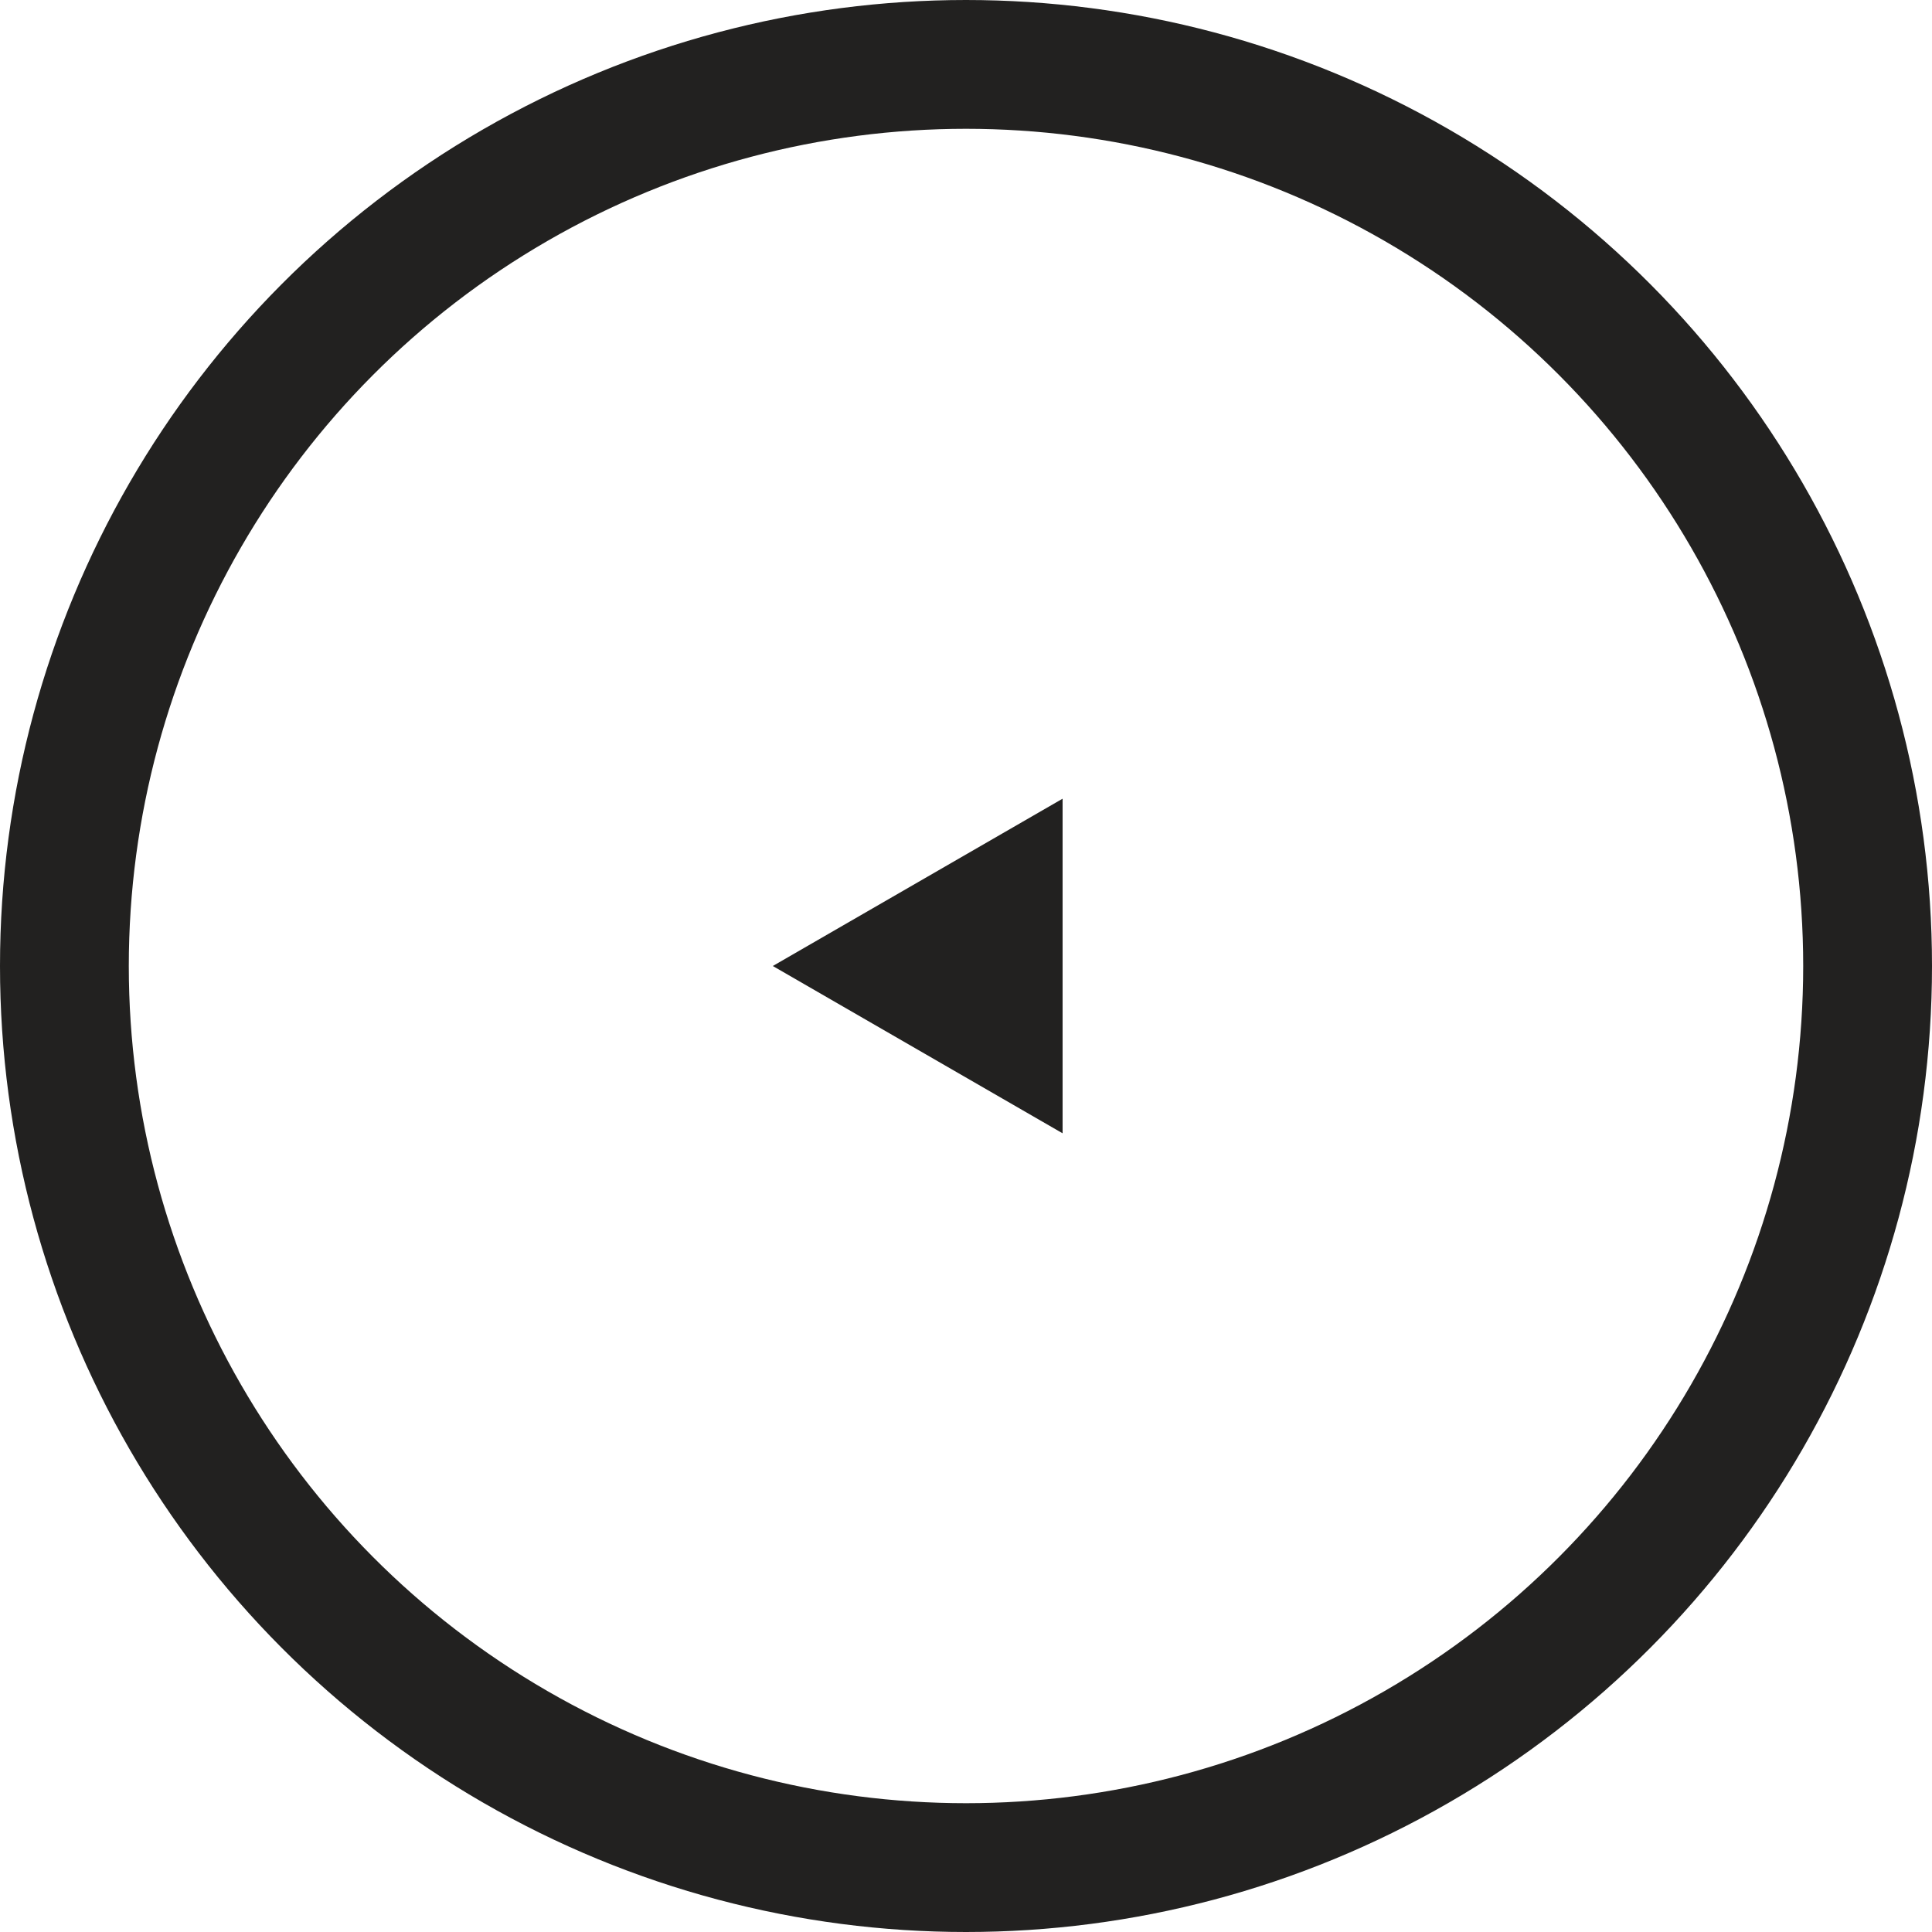 <svg width="60" height="60" viewBox="0 0 60 60" fill="none" xmlns="http://www.w3.org/2000/svg">
<circle cx="30" cy="30" r="28" transform="rotate(180 30 30)" stroke="#222120" stroke-width="4"/>
<path d="M24 30L33 24.804L33 35.196L24 30Z" fill="#222120"/>
</svg>
